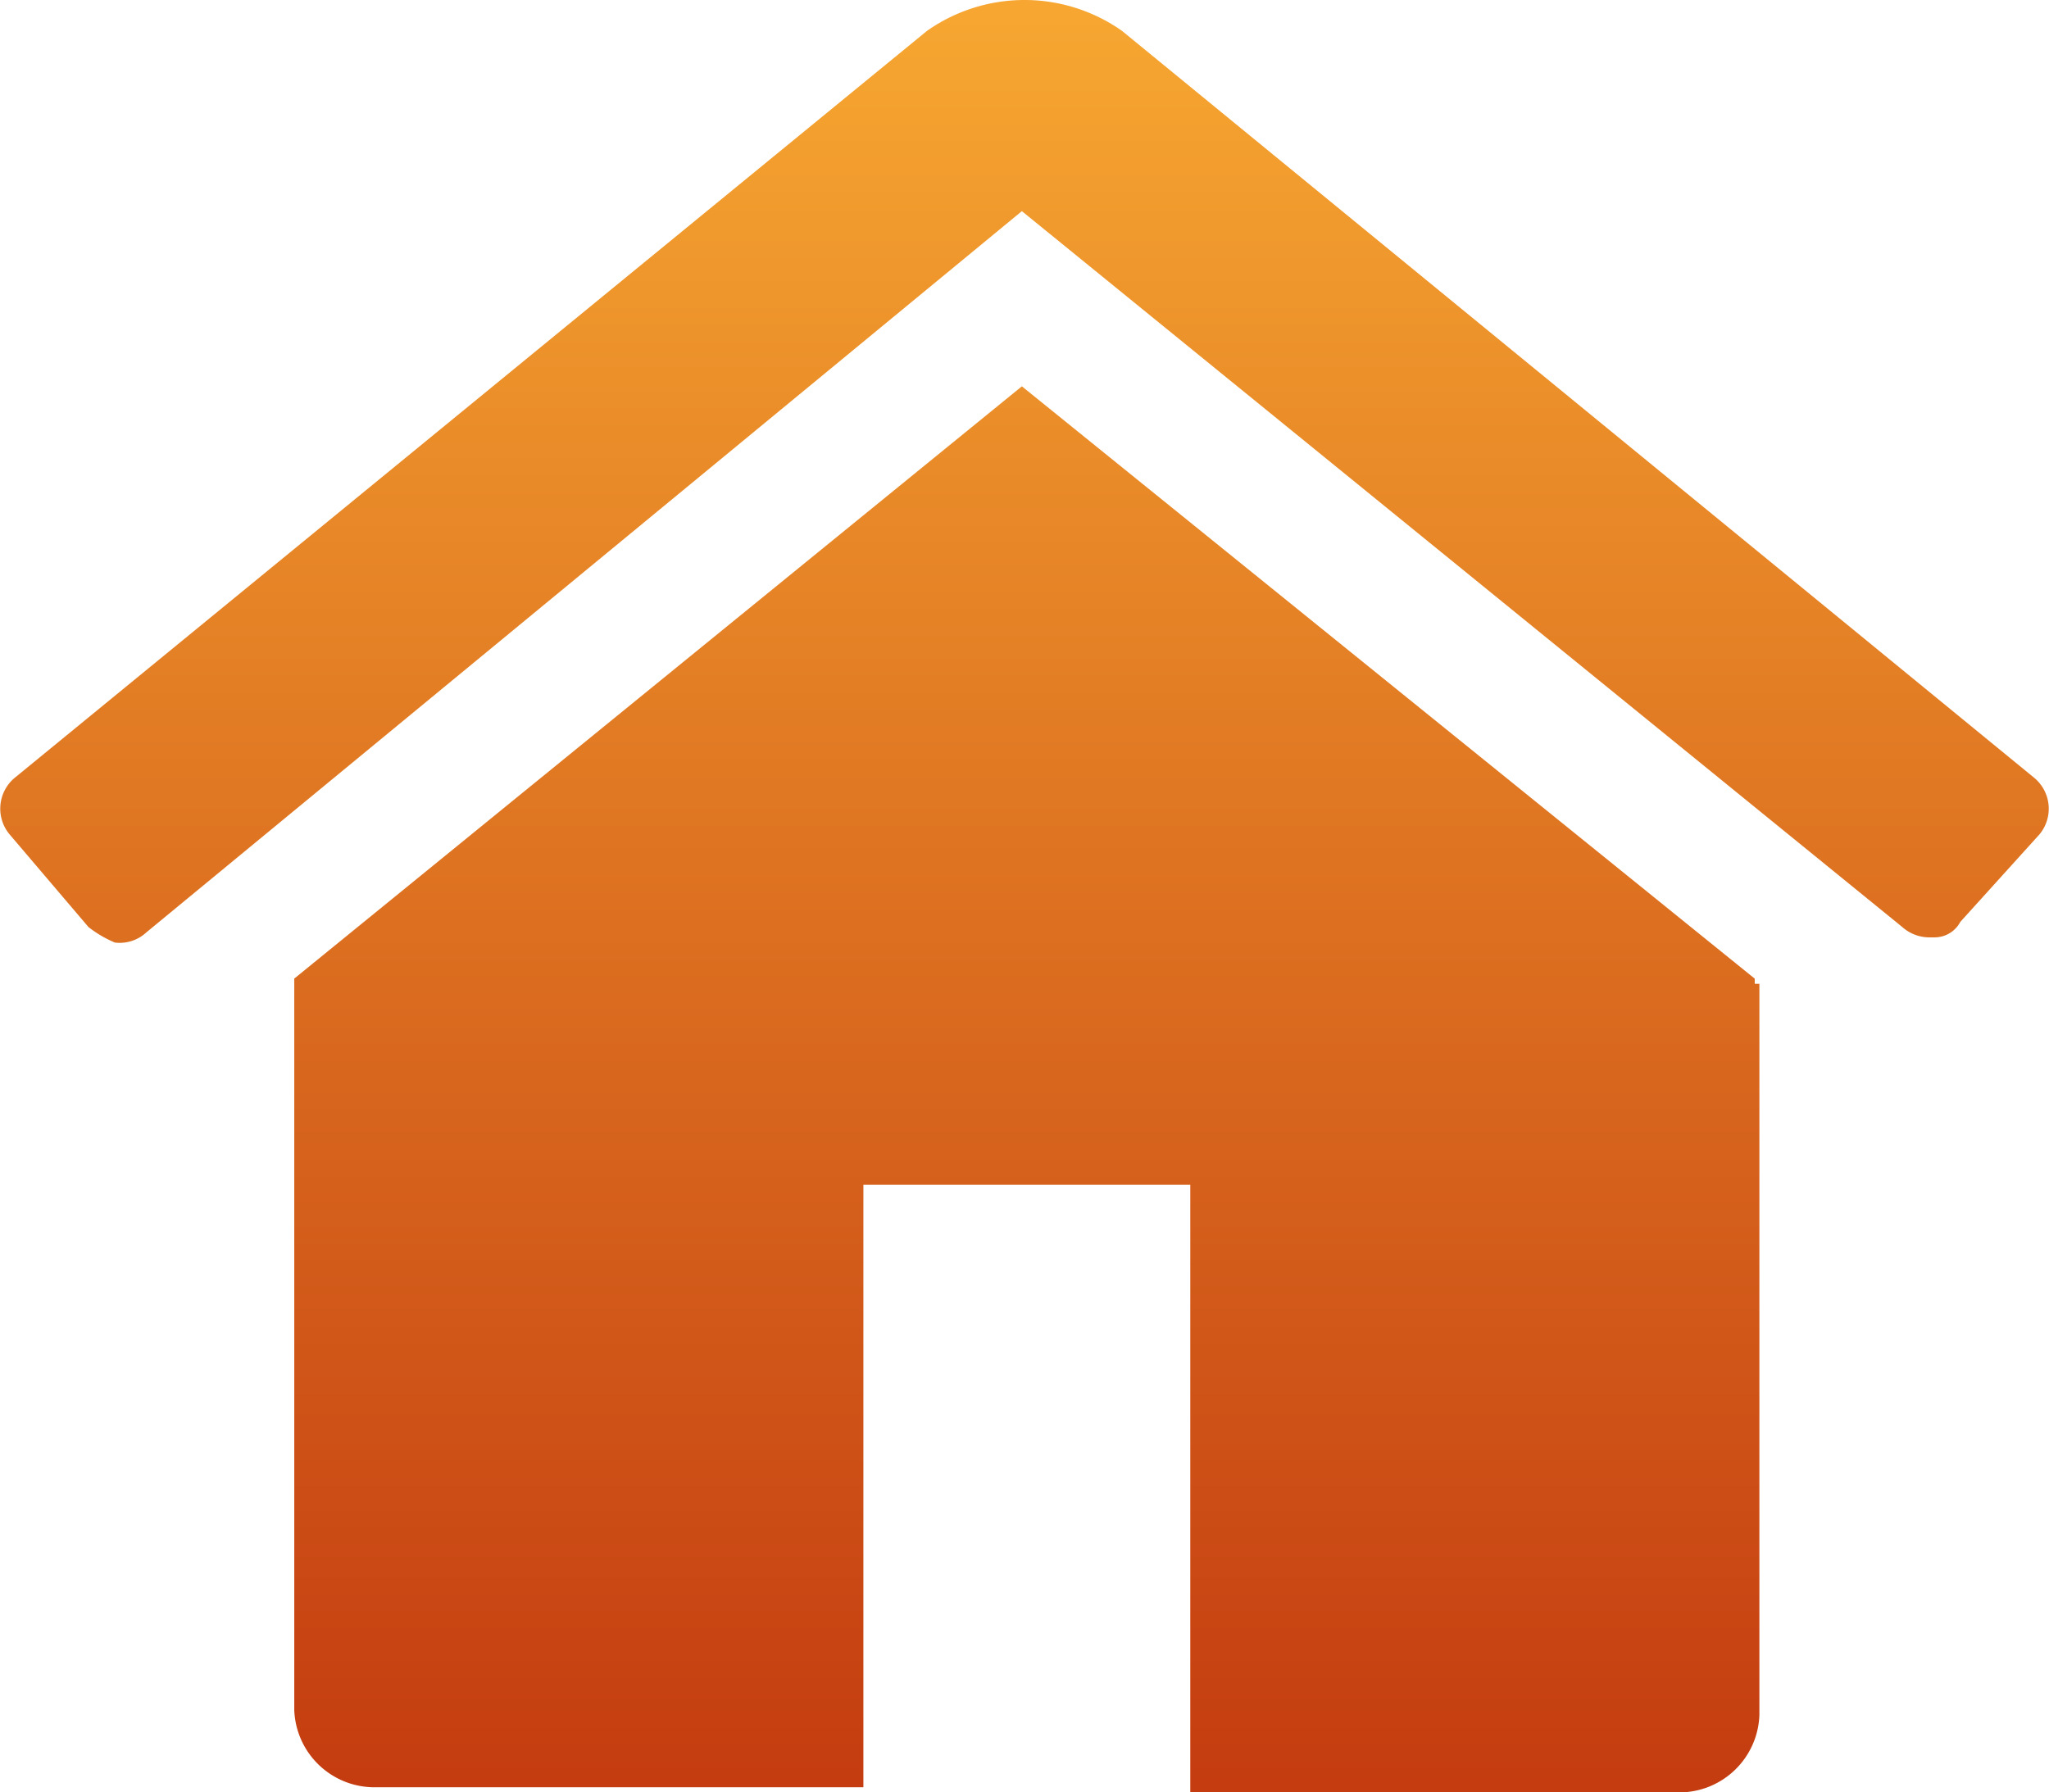 <svg xmlns="http://www.w3.org/2000/svg" width="34.286" height="30" viewBox="0 0 34.286 30">
    <defs>
        <linearGradient id="hm4w14k1oa" x1=".5" y1="-.162" x2=".5" y2="1.156" gradientUnits="objectBoundingBox">
            <stop offset="0" stop-color="#fbb034"/>
            <stop offset=".129" stop-color="#f6a631"/>
            <stop offset="1" stop-color="#bc2b0b"/>
        </linearGradient>
    </defs>
    <path d="M34.145 13.966a.672.672 0 0 0-.088-.948L18.794.517a2.834 2.834 0 0 0-3.264 0L.267 13.017a.672.672 0 0 0-.088.948L1.5 15.517a1.937 1.937 0 0 0 .441.259.658.658 0 0 0 .529-.172l14.648-12.07 14.733 11.983a.682.682 0 0 0 .441.172h.088a.487.487 0 0 0 .441-.259zm-4.764 2.5v-.086L17.118 6.466 4.943 16.379v12.242a1.342 1.342 0 0 0 1.323 1.293h8.2V19.828h5.47V30h8.2a1.342 1.342 0 0 0 1.323-1.293V16.466z" transform="translate(-.019)" style="fill:url(#hm4w14k1oa)"/>
</svg>
